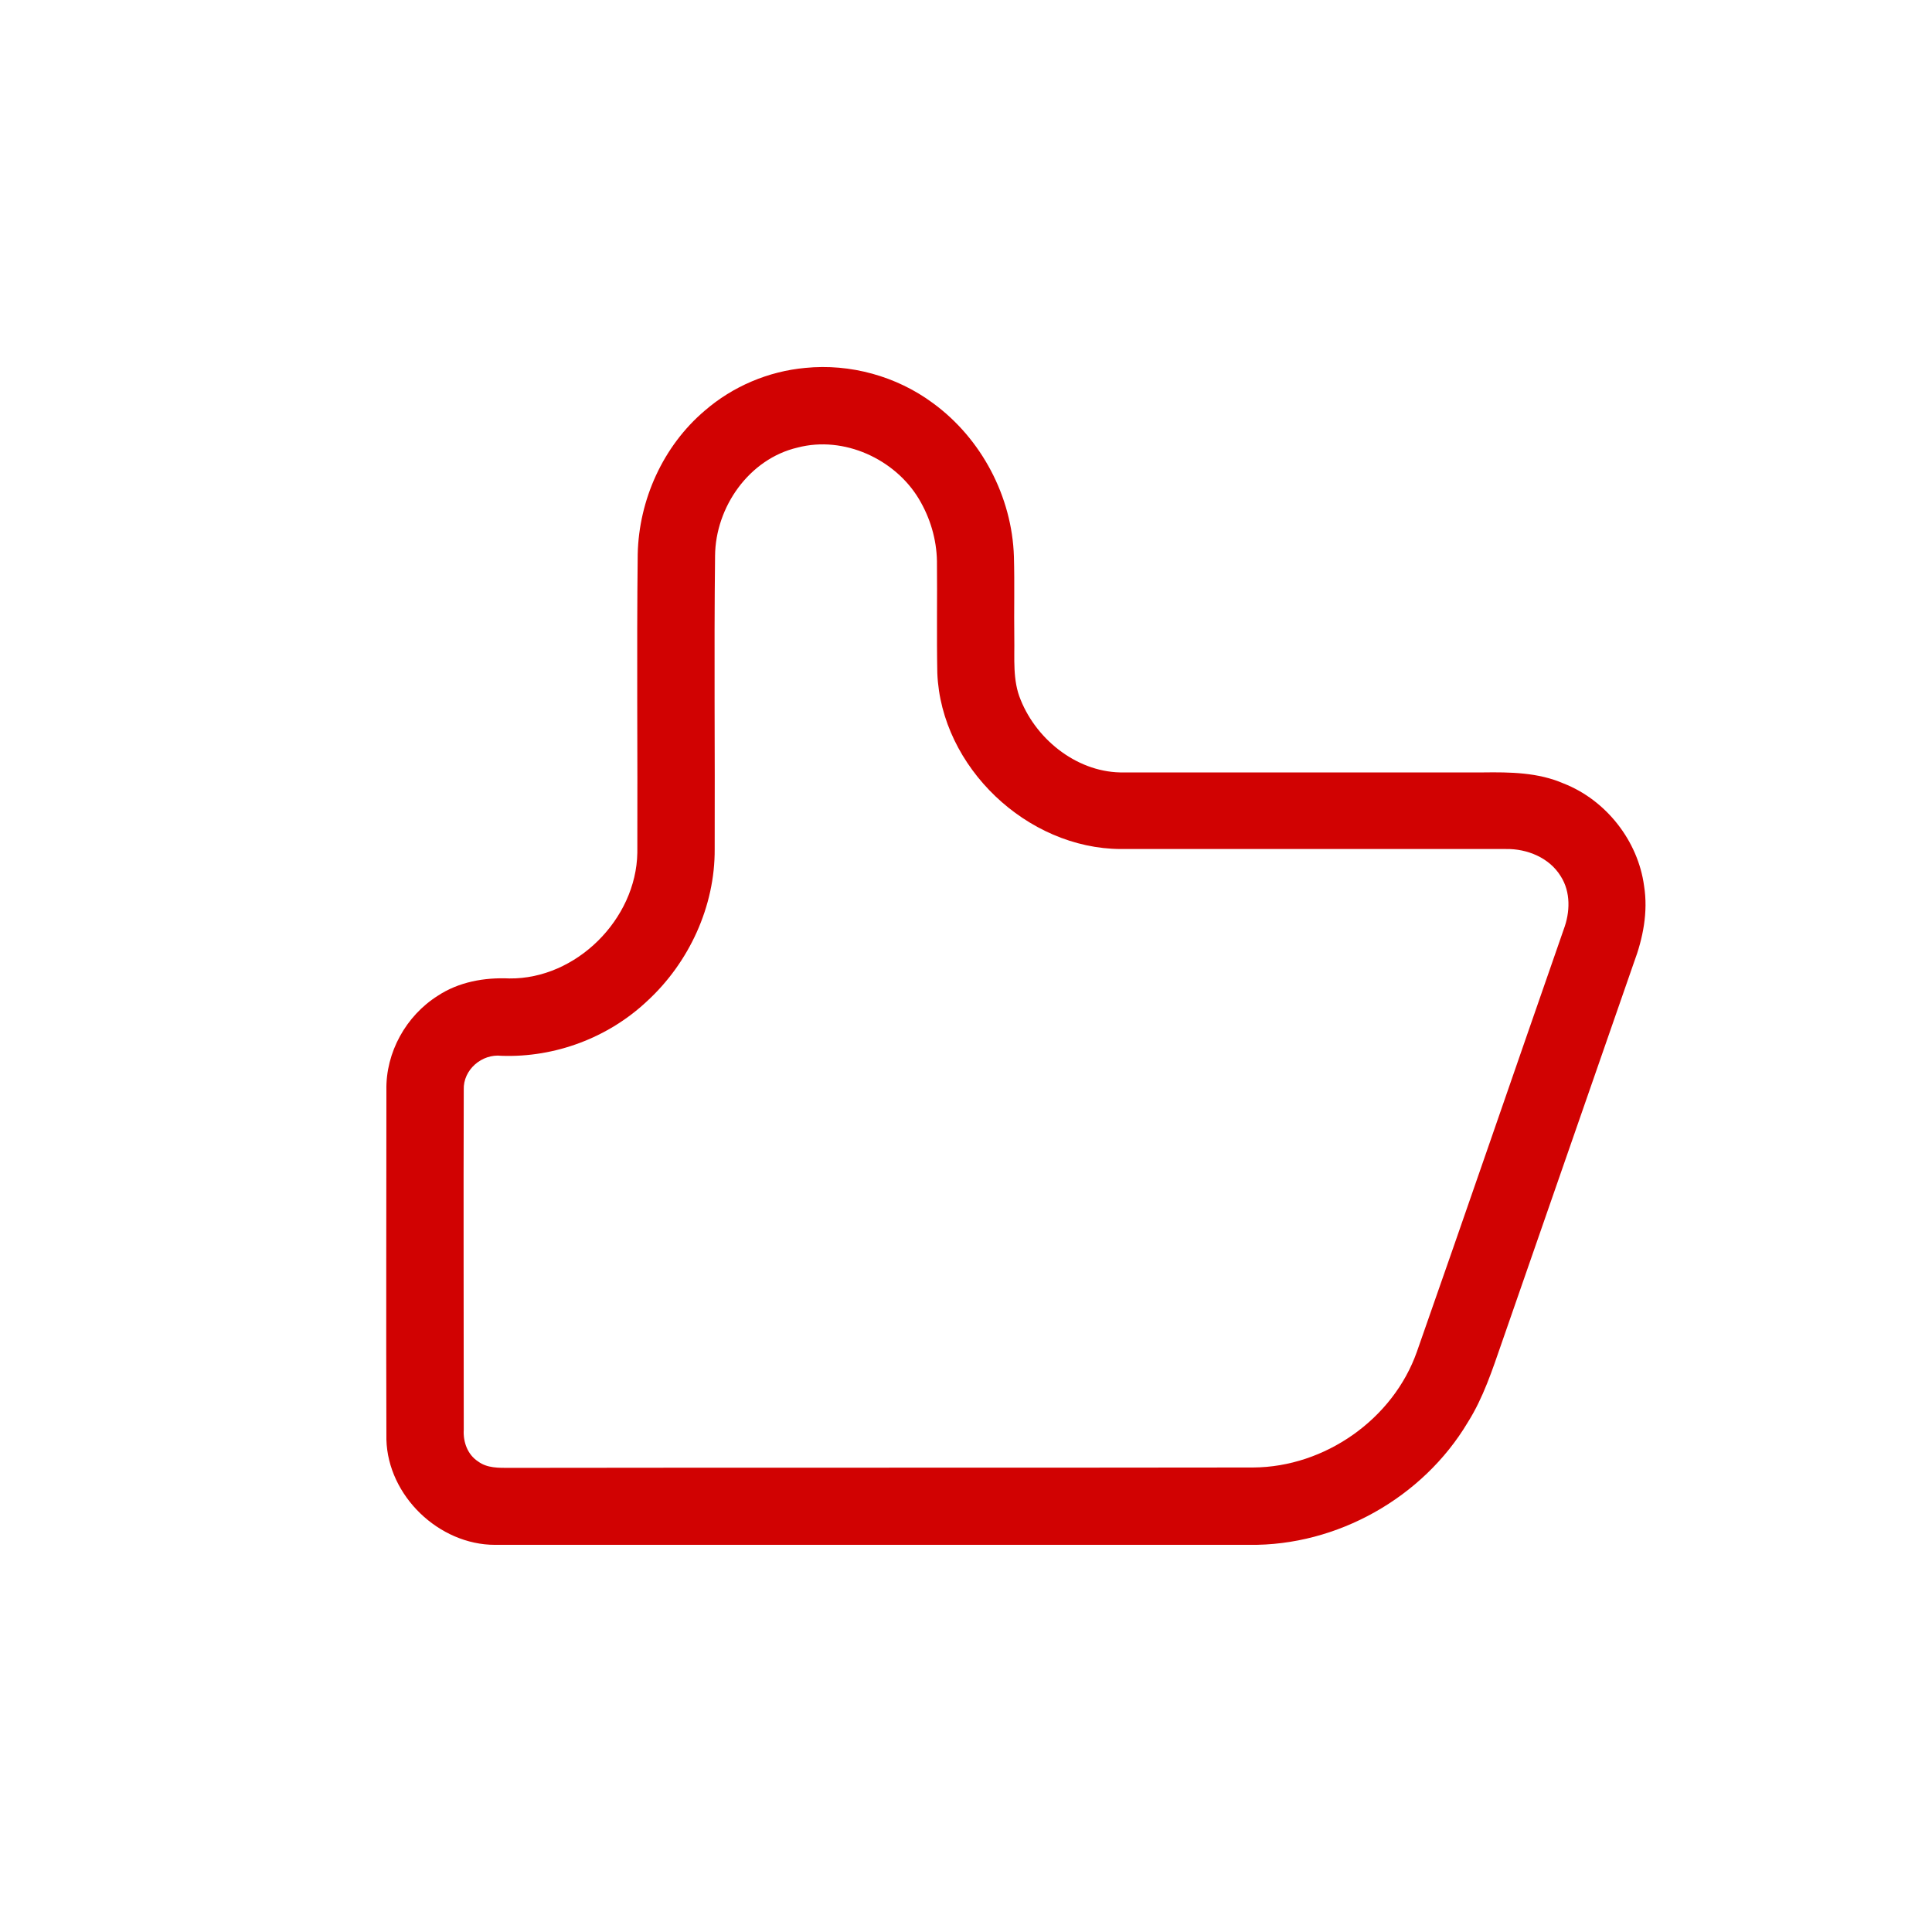<?xml version="1.0" encoding="UTF-8"?> <!-- Generator: Adobe Illustrator 26.3.1, SVG Export Plug-In . SVG Version: 6.00 Build 0) --> <svg xmlns="http://www.w3.org/2000/svg" xmlns:xlink="http://www.w3.org/1999/xlink" id="Слой_1" x="0px" y="0px" viewBox="0 0 512 512" style="enable-background:new 0 0 512 512;" xml:space="preserve"> <style type="text/css"> .st0{fill:#D10202;} </style> <g id="_x23_000000ff"> <path class="st0" d="M213.4,97.5c11.9-1.2,24.2,2.2,33.8,9.3c12.9,9.4,21,24.8,21.5,40.7c0.2,7.2,0,14.4,0.1,21.5 c0.1,5.5-0.5,11.3,1.7,16.5c4.4,10.9,15.5,19.5,27.5,19.2c31.7,0,63.3,0,95,0c7.2-0.1,14.6,0,21.3,2.9 c11.3,4.4,19.8,15.2,21.4,27.2c1.1,6.9-0.3,13.9-2.7,20.3c-11.7,33.6-23.3,67.1-35,100.7c-2.5,7.2-4.9,14.6-9,21.1 c-11.9,20-34.7,32.8-57.9,32.5c-66.6,0-133.2,0-199.9,0c-14.9,0-28.4-13-28.8-27.9c-0.1-30.9,0-61.7,0-92.6 c-0.2-10,5.2-19.7,13.6-25c5.6-3.7,12.4-4.9,19-4.6c17.7,0.2,33.6-15.7,33.9-33.3c0.1-26.4-0.2-52.8,0.1-79.1 c0.3-14.4,6.7-28.7,17.8-38.1C194.2,102.4,203.6,98.4,213.4,97.5 M211.4,118.6c-12.9,3-21.8,15.8-21.9,28.7 c-0.3,25.9,0,51.8-0.1,77.7c0.1,15.2-6.8,30.1-17.9,40.3c-10.3,9.7-24.4,15-38.6,14.5c-5.2-0.6-10.2,3.7-10,9 c-0.1,30,0,60.1,0,90.1c-0.2,3.2,1,6.6,3.8,8.4c2.4,1.8,5.5,1.7,8.4,1.7c65.7-0.1,131.3,0,197-0.1c19-0.1,37.1-12.8,43.4-30.7 c13.1-37.3,25.9-74.6,38.9-111.9c1.7-4.5,1.9-9.9-0.8-14.1c-3-4.9-8.9-7.3-14.5-7.2c-34,0-68,0-102.1,0 c-24.8-0.1-47.6-21.7-48.6-46.6c-0.2-9.9,0-19.8-0.1-29.7c-0.1-5.8-1.8-11.5-4.8-16.5C237.2,121.7,223.7,115.4,211.4,118.6z"></path> </g> </svg> 